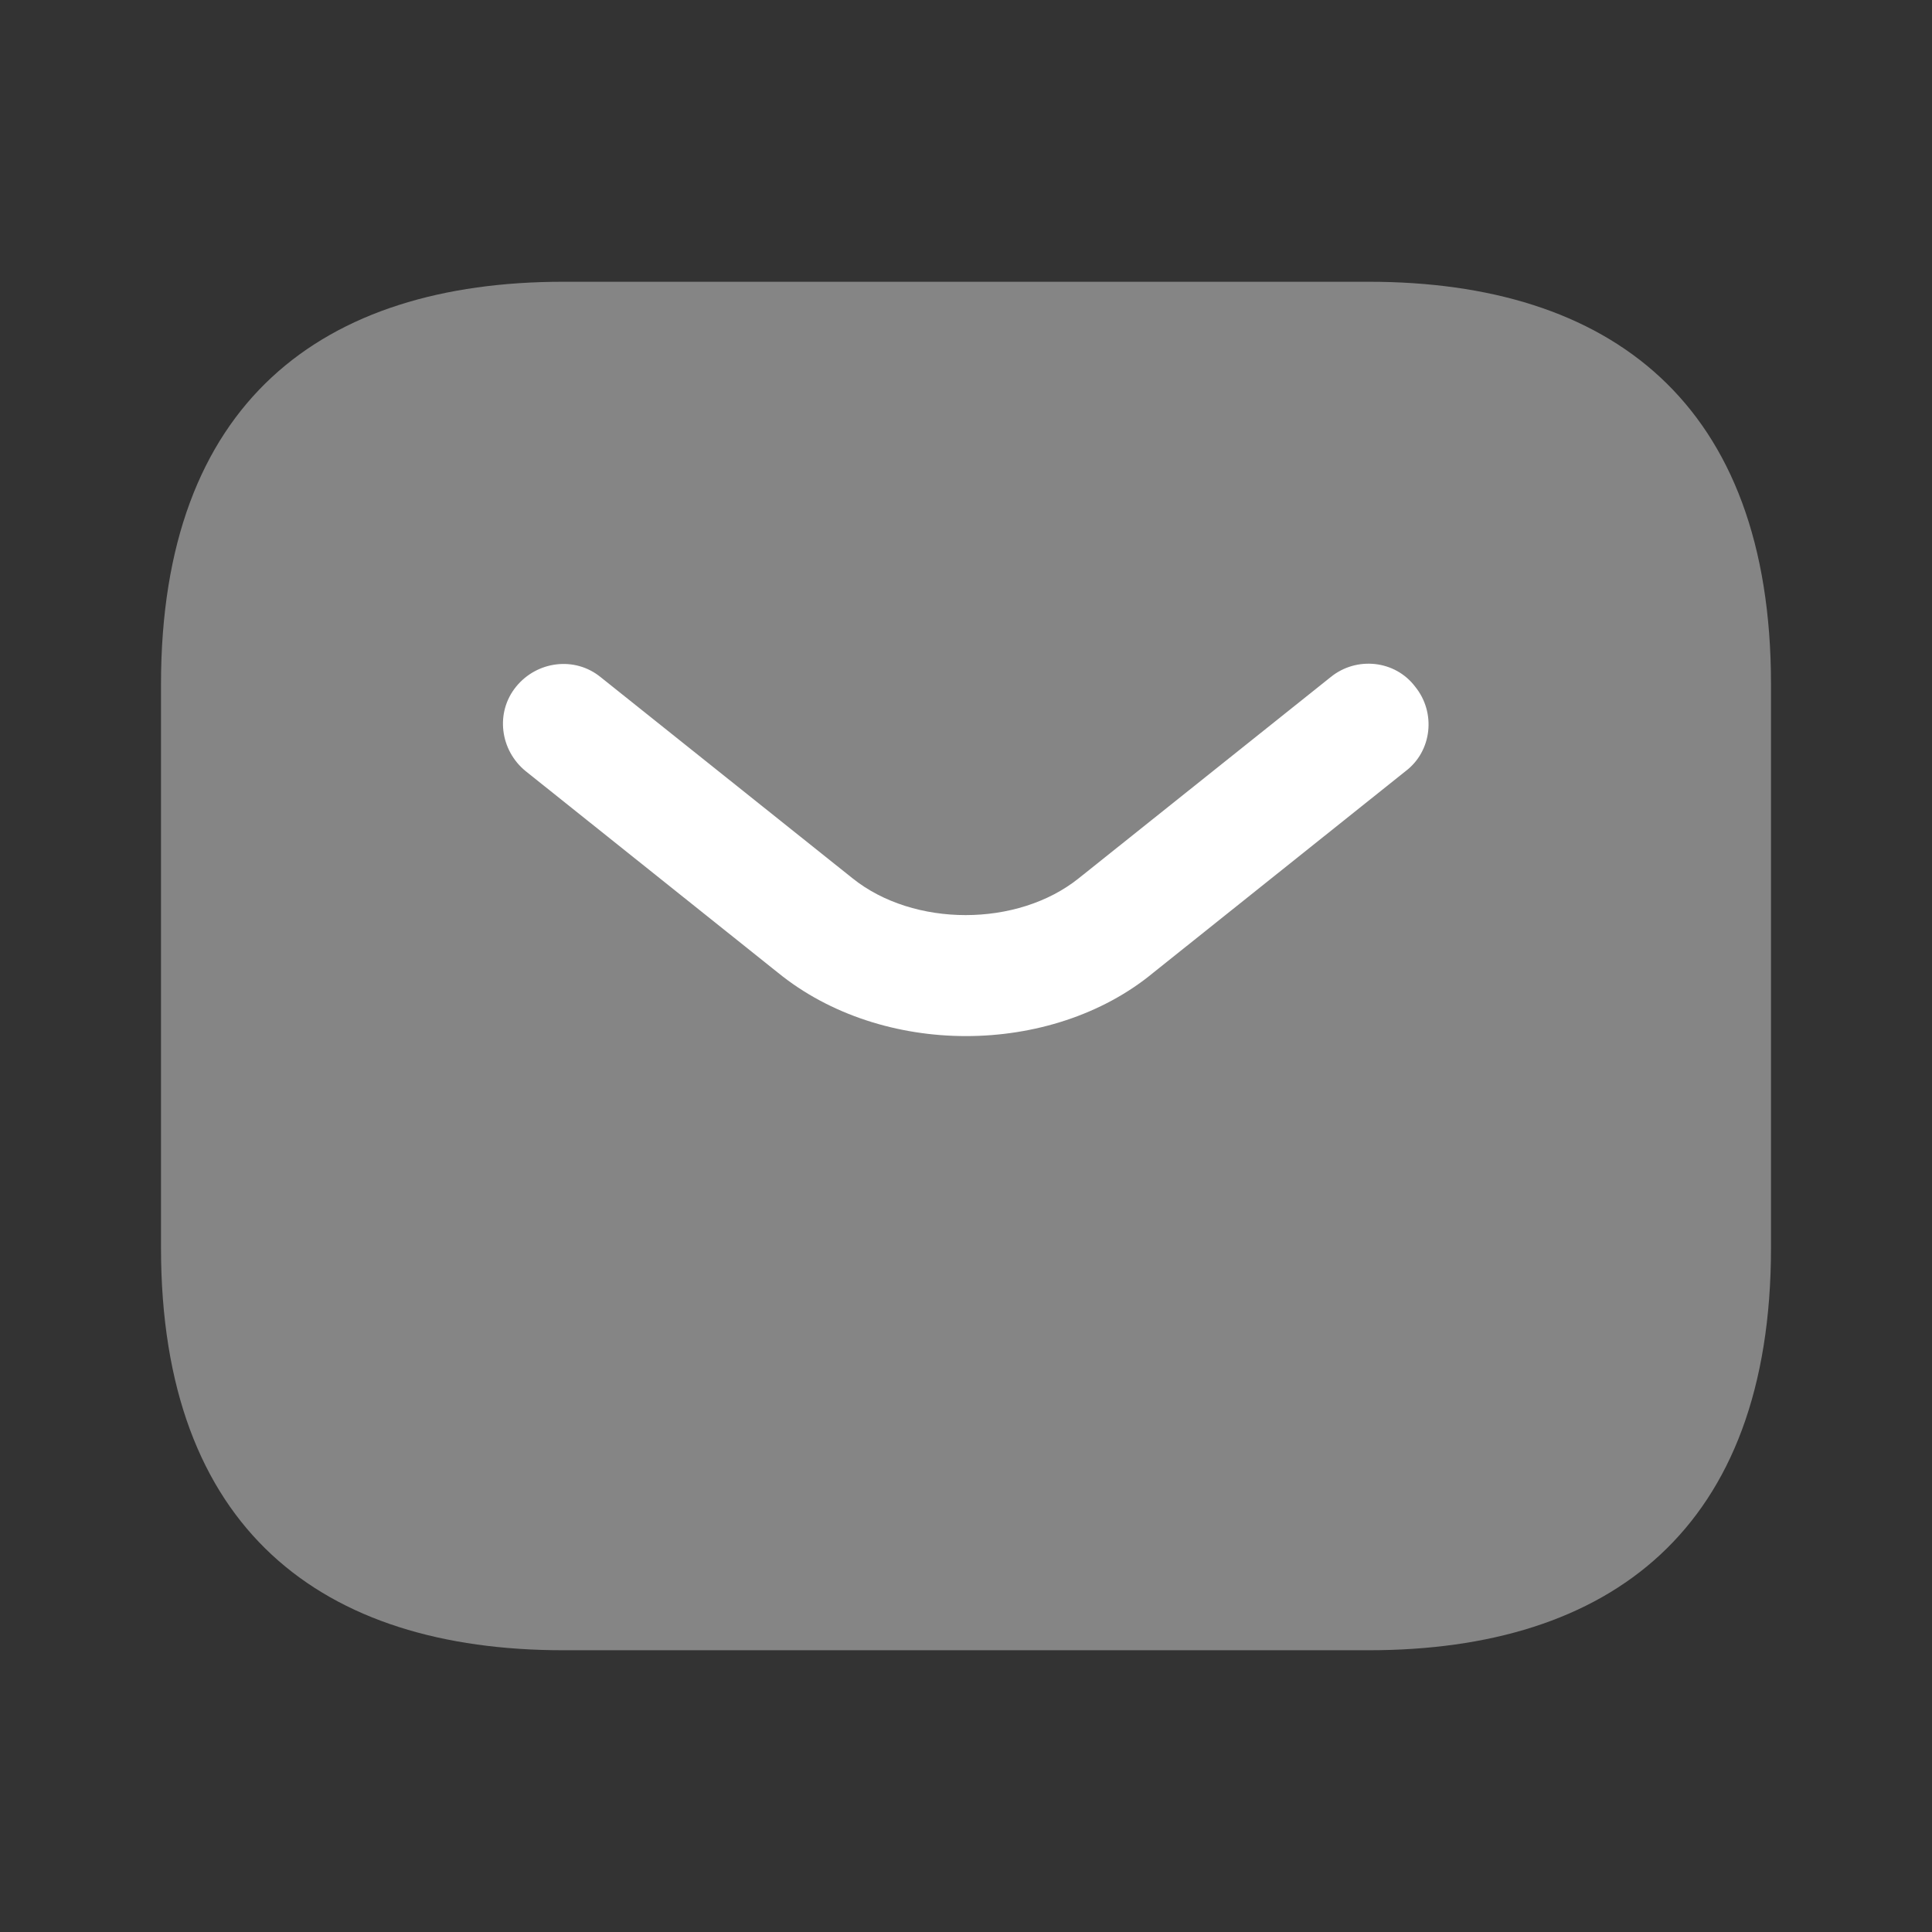 <svg width="18" height="18" viewBox="0 0 18 18" fill="none" xmlns="http://www.w3.org/2000/svg">
<rect x="0" y="0" width="18" height="18" fill="#333333" stroke="none"/>
<path opacity="0.4" d="M12.75 15.375H5.25C3 15.375 1.5 14.25 1.5 11.625V6.375C1.5 3.75 3 2.625 5.25 2.625H12.75C15 2.625 16.5 3.75 16.5 6.375V11.625C16.5 14.25 15 15.375 12.75 15.375Z" fill="white"/>
<path d="M9 9.653C8.37 9.653 7.733 9.458 7.245 9.06L4.898 7.185C4.658 6.99 4.613 6.638 4.808 6.398C5.003 6.158 5.355 6.113 5.595 6.308L7.943 8.183C8.513 8.64 9.48 8.64 10.05 8.183L12.398 6.308C12.638 6.113 12.998 6.15 13.185 6.398C13.38 6.638 13.343 6.998 13.095 7.185L10.748 9.06C10.268 9.458 9.63 9.653 9 9.653Z" fill="white"/>
</svg>
